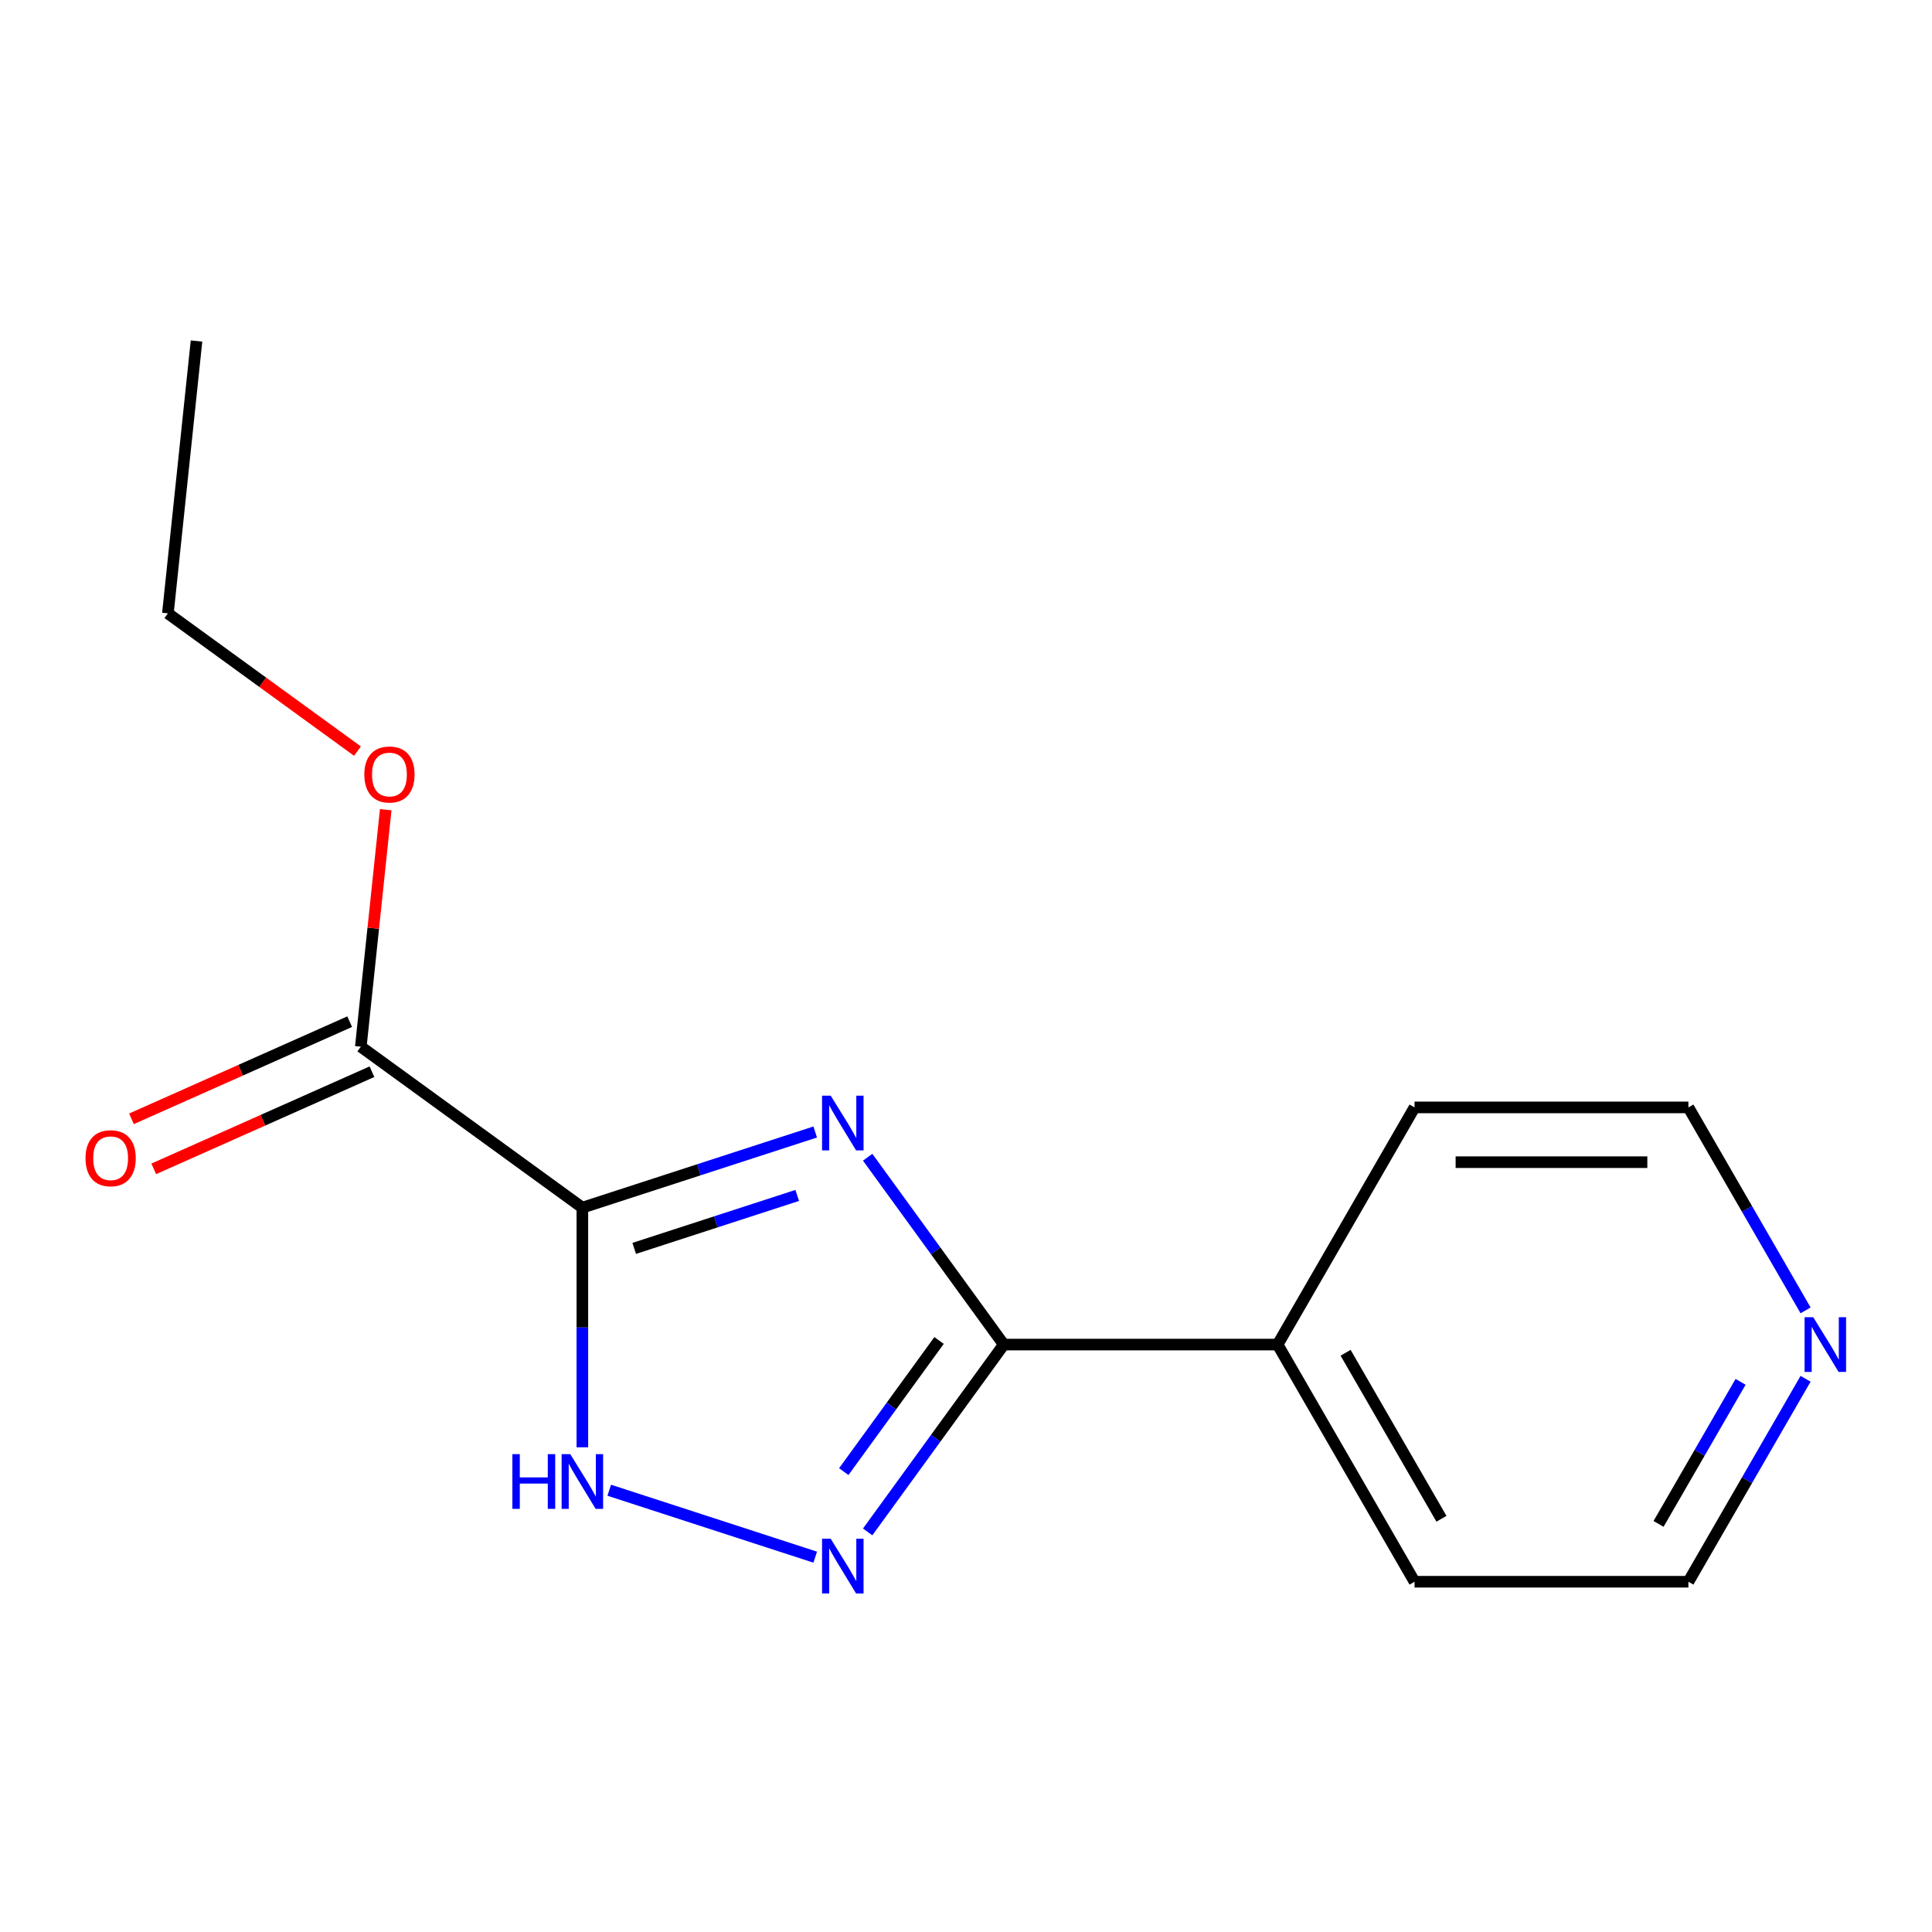 <?xml version='1.0' encoding='iso-8859-1'?>
<svg version='1.1' baseProfile='full'
              xmlns='http://www.w3.org/2000/svg'
                      xmlns:rdkit='http://www.rdkit.org/xml'
                      xmlns:xlink='http://www.w3.org/1999/xlink'
                  xml:space='preserve'
width='1000px' height='1000px' viewBox='0 0 1000 1000'>
<!-- END OF HEADER -->
<rect style='opacity:1.0;fill:#FFFFFF;stroke:none' width='1000' height='1000' x='0' y='0'> </rect>
<path class='bond-0' d='M 421.954,585.917 L 361.692,605.497' style='fill:none;fill-rule:evenodd;stroke:#0000FF;stroke-width:6px;stroke-linecap:butt;stroke-linejoin:miter;stroke-opacity:1' />
<path class='bond-0' d='M 361.692,605.497 L 301.43,625.078' style='fill:none;fill-rule:evenodd;stroke:#000000;stroke-width:6px;stroke-linecap:butt;stroke-linejoin:miter;stroke-opacity:1' />
<path class='bond-0' d='M 412.636,618.753 L 370.452,632.459' style='fill:none;fill-rule:evenodd;stroke:#0000FF;stroke-width:6px;stroke-linecap:butt;stroke-linejoin:miter;stroke-opacity:1' />
<path class='bond-0' d='M 370.452,632.459 L 328.269,646.165' style='fill:none;fill-rule:evenodd;stroke:#000000;stroke-width:6px;stroke-linecap:butt;stroke-linejoin:miter;stroke-opacity:1' />
<path class='bond-1' d='M 449.1,598.98 L 484.327,647.465' style='fill:none;fill-rule:evenodd;stroke:#0000FF;stroke-width:6px;stroke-linecap:butt;stroke-linejoin:miter;stroke-opacity:1' />
<path class='bond-1' d='M 484.327,647.465 L 519.553,695.95' style='fill:none;fill-rule:evenodd;stroke:#000000;stroke-width:6px;stroke-linecap:butt;stroke-linejoin:miter;stroke-opacity:1' />
<path class='bond-3' d='M 301.43,625.078 L 301.43,687.098' style='fill:none;fill-rule:evenodd;stroke:#000000;stroke-width:6px;stroke-linecap:butt;stroke-linejoin:miter;stroke-opacity:1' />
<path class='bond-3' d='M 301.43,687.098 L 301.43,749.119' style='fill:none;fill-rule:evenodd;stroke:#0000FF;stroke-width:6px;stroke-linecap:butt;stroke-linejoin:miter;stroke-opacity:1' />
<path class='bond-4' d='M 301.43,625.078 L 186.756,541.762' style='fill:none;fill-rule:evenodd;stroke:#000000;stroke-width:6px;stroke-linecap:butt;stroke-linejoin:miter;stroke-opacity:1' />
<path class='bond-2' d='M 519.553,695.95 L 484.327,744.435' style='fill:none;fill-rule:evenodd;stroke:#000000;stroke-width:6px;stroke-linecap:butt;stroke-linejoin:miter;stroke-opacity:1' />
<path class='bond-2' d='M 484.327,744.435 L 449.1,792.92' style='fill:none;fill-rule:evenodd;stroke:#0000FF;stroke-width:6px;stroke-linecap:butt;stroke-linejoin:miter;stroke-opacity:1' />
<path class='bond-2' d='M 486.05,693.833 L 461.392,727.772' style='fill:none;fill-rule:evenodd;stroke:#000000;stroke-width:6px;stroke-linecap:butt;stroke-linejoin:miter;stroke-opacity:1' />
<path class='bond-2' d='M 461.392,727.772 L 436.733,761.712' style='fill:none;fill-rule:evenodd;stroke:#0000FF;stroke-width:6px;stroke-linecap:butt;stroke-linejoin:miter;stroke-opacity:1' />
<path class='bond-5' d='M 519.553,695.95 L 661.298,695.95' style='fill:none;fill-rule:evenodd;stroke:#000000;stroke-width:6px;stroke-linecap:butt;stroke-linejoin:miter;stroke-opacity:1' />
<path class='bond-15' d='M 421.954,805.983 L 315.339,771.341' style='fill:none;fill-rule:evenodd;stroke:#0000FF;stroke-width:6px;stroke-linecap:butt;stroke-linejoin:miter;stroke-opacity:1' />
<path class='bond-6' d='M 180.991,528.813 L 124.518,553.957' style='fill:none;fill-rule:evenodd;stroke:#000000;stroke-width:6px;stroke-linecap:butt;stroke-linejoin:miter;stroke-opacity:1' />
<path class='bond-6' d='M 124.518,553.957 L 68.045,579.1' style='fill:none;fill-rule:evenodd;stroke:#FF0000;stroke-width:6px;stroke-linecap:butt;stroke-linejoin:miter;stroke-opacity:1' />
<path class='bond-6' d='M 192.522,554.711 L 136.048,579.855' style='fill:none;fill-rule:evenodd;stroke:#000000;stroke-width:6px;stroke-linecap:butt;stroke-linejoin:miter;stroke-opacity:1' />
<path class='bond-6' d='M 136.048,579.855 L 79.575,604.998' style='fill:none;fill-rule:evenodd;stroke:#FF0000;stroke-width:6px;stroke-linecap:butt;stroke-linejoin:miter;stroke-opacity:1' />
<path class='bond-8' d='M 186.756,541.762 L 193.203,480.43' style='fill:none;fill-rule:evenodd;stroke:#000000;stroke-width:6px;stroke-linecap:butt;stroke-linejoin:miter;stroke-opacity:1' />
<path class='bond-8' d='M 193.203,480.43 L 199.649,419.098' style='fill:none;fill-rule:evenodd;stroke:#FF0000;stroke-width:6px;stroke-linecap:butt;stroke-linejoin:miter;stroke-opacity:1' />
<path class='bond-11' d='M 661.298,695.95 L 732.17,573.196' style='fill:none;fill-rule:evenodd;stroke:#000000;stroke-width:6px;stroke-linecap:butt;stroke-linejoin:miter;stroke-opacity:1' />
<path class='bond-12' d='M 661.298,695.95 L 732.17,818.705' style='fill:none;fill-rule:evenodd;stroke:#000000;stroke-width:6px;stroke-linecap:butt;stroke-linejoin:miter;stroke-opacity:1' />
<path class='bond-12' d='M 696.48,700.189 L 746.09,786.117' style='fill:none;fill-rule:evenodd;stroke:#000000;stroke-width:6px;stroke-linecap:butt;stroke-linejoin:miter;stroke-opacity:1' />
<path class='bond-7' d='M 934.566,713.654 L 904.24,766.179' style='fill:none;fill-rule:evenodd;stroke:#0000FF;stroke-width:6px;stroke-linecap:butt;stroke-linejoin:miter;stroke-opacity:1' />
<path class='bond-7' d='M 904.24,766.179 L 873.915,818.705' style='fill:none;fill-rule:evenodd;stroke:#000000;stroke-width:6px;stroke-linecap:butt;stroke-linejoin:miter;stroke-opacity:1' />
<path class='bond-7' d='M 900.917,715.237 L 879.69,752.005' style='fill:none;fill-rule:evenodd;stroke:#0000FF;stroke-width:6px;stroke-linecap:butt;stroke-linejoin:miter;stroke-opacity:1' />
<path class='bond-7' d='M 879.69,752.005 L 858.462,788.773' style='fill:none;fill-rule:evenodd;stroke:#000000;stroke-width:6px;stroke-linecap:butt;stroke-linejoin:miter;stroke-opacity:1' />
<path class='bond-16' d='M 934.566,678.246 L 904.24,625.721' style='fill:none;fill-rule:evenodd;stroke:#0000FF;stroke-width:6px;stroke-linecap:butt;stroke-linejoin:miter;stroke-opacity:1' />
<path class='bond-16' d='M 904.24,625.721 L 873.915,573.196' style='fill:none;fill-rule:evenodd;stroke:#000000;stroke-width:6px;stroke-linecap:butt;stroke-linejoin:miter;stroke-opacity:1' />
<path class='bond-13' d='M 185.029,388.774 L 135.964,353.127' style='fill:none;fill-rule:evenodd;stroke:#FF0000;stroke-width:6px;stroke-linecap:butt;stroke-linejoin:miter;stroke-opacity:1' />
<path class='bond-13' d='M 135.964,353.127 L 86.899,317.479' style='fill:none;fill-rule:evenodd;stroke:#000000;stroke-width:6px;stroke-linecap:butt;stroke-linejoin:miter;stroke-opacity:1' />
<path class='bond-9' d='M 873.915,573.196 L 732.17,573.196' style='fill:none;fill-rule:evenodd;stroke:#000000;stroke-width:6px;stroke-linecap:butt;stroke-linejoin:miter;stroke-opacity:1' />
<path class='bond-9' d='M 852.653,601.545 L 753.432,601.545' style='fill:none;fill-rule:evenodd;stroke:#000000;stroke-width:6px;stroke-linecap:butt;stroke-linejoin:miter;stroke-opacity:1' />
<path class='bond-10' d='M 873.915,818.705 L 732.17,818.705' style='fill:none;fill-rule:evenodd;stroke:#000000;stroke-width:6px;stroke-linecap:butt;stroke-linejoin:miter;stroke-opacity:1' />
<path class='bond-14' d='M 86.899,317.479 L 101.715,176.51' style='fill:none;fill-rule:evenodd;stroke:#000000;stroke-width:6px;stroke-linecap:butt;stroke-linejoin:miter;stroke-opacity:1' />
<path  class='atom-0' d='M 429.978 567.116
L 439.258 582.116
Q 440.178 583.596, 441.658 586.276
Q 443.138 588.956, 443.218 589.116
L 443.218 567.116
L 446.978 567.116
L 446.978 595.436
L 443.098 595.436
L 433.138 579.036
Q 431.978 577.116, 430.738 574.916
Q 429.538 572.716, 429.178 572.036
L 429.178 595.436
L 425.498 595.436
L 425.498 567.116
L 429.978 567.116
' fill='#0000FF'/>
<path  class='atom-3' d='M 429.978 796.464
L 439.258 811.464
Q 440.178 812.944, 441.658 815.624
Q 443.138 818.304, 443.218 818.464
L 443.218 796.464
L 446.978 796.464
L 446.978 824.784
L 443.098 824.784
L 433.138 808.384
Q 431.978 806.464, 430.738 804.264
Q 429.538 802.064, 429.178 801.384
L 429.178 824.784
L 425.498 824.784
L 425.498 796.464
L 429.978 796.464
' fill='#0000FF'/>
<path  class='atom-4' d='M 265.21 752.662
L 269.05 752.662
L 269.05 764.702
L 283.53 764.702
L 283.53 752.662
L 287.37 752.662
L 287.37 780.982
L 283.53 780.982
L 283.53 767.902
L 269.05 767.902
L 269.05 780.982
L 265.21 780.982
L 265.21 752.662
' fill='#0000FF'/>
<path  class='atom-4' d='M 295.17 752.662
L 304.45 767.662
Q 305.37 769.142, 306.85 771.822
Q 308.33 774.502, 308.41 774.662
L 308.41 752.662
L 312.17 752.662
L 312.17 780.982
L 308.29 780.982
L 298.33 764.582
Q 297.17 762.662, 295.93 760.462
Q 294.73 758.262, 294.37 757.582
L 294.37 780.982
L 290.69 780.982
L 290.69 752.662
L 295.17 752.662
' fill='#0000FF'/>
<path  class='atom-7' d='M 44.266 599.495
Q 44.266 592.695, 47.626 588.895
Q 50.986 585.095, 57.266 585.095
Q 63.546 585.095, 66.906 588.895
Q 70.266 592.695, 70.266 599.495
Q 70.266 606.375, 66.866 610.295
Q 63.466 614.175, 57.266 614.175
Q 51.026 614.175, 47.626 610.295
Q 44.266 606.415, 44.266 599.495
M 57.266 610.975
Q 61.586 610.975, 63.906 608.095
Q 66.266 605.175, 66.266 599.495
Q 66.266 593.935, 63.906 591.135
Q 61.586 588.295, 57.266 588.295
Q 52.946 588.295, 50.586 591.095
Q 48.266 593.895, 48.266 599.495
Q 48.266 605.215, 50.586 608.095
Q 52.946 610.975, 57.266 610.975
' fill='#FF0000'/>
<path  class='atom-8' d='M 938.527 681.79
L 947.807 696.79
Q 948.727 698.27, 950.207 700.95
Q 951.687 703.63, 951.767 703.79
L 951.767 681.79
L 955.527 681.79
L 955.527 710.11
L 951.647 710.11
L 941.687 693.71
Q 940.527 691.79, 939.287 689.59
Q 938.087 687.39, 937.727 686.71
L 937.727 710.11
L 934.047 710.11
L 934.047 681.79
L 938.527 681.79
' fill='#0000FF'/>
<path  class='atom-9' d='M 188.573 400.874
Q 188.573 394.074, 191.933 390.274
Q 195.293 386.474, 201.573 386.474
Q 207.853 386.474, 211.213 390.274
Q 214.573 394.074, 214.573 400.874
Q 214.573 407.754, 211.173 411.674
Q 207.773 415.554, 201.573 415.554
Q 195.333 415.554, 191.933 411.674
Q 188.573 407.794, 188.573 400.874
M 201.573 412.354
Q 205.893 412.354, 208.213 409.474
Q 210.573 406.554, 210.573 400.874
Q 210.573 395.314, 208.213 392.514
Q 205.893 389.674, 201.573 389.674
Q 197.253 389.674, 194.893 392.474
Q 192.573 395.274, 192.573 400.874
Q 192.573 406.594, 194.893 409.474
Q 197.253 412.354, 201.573 412.354
' fill='#FF0000'/>
</svg>
